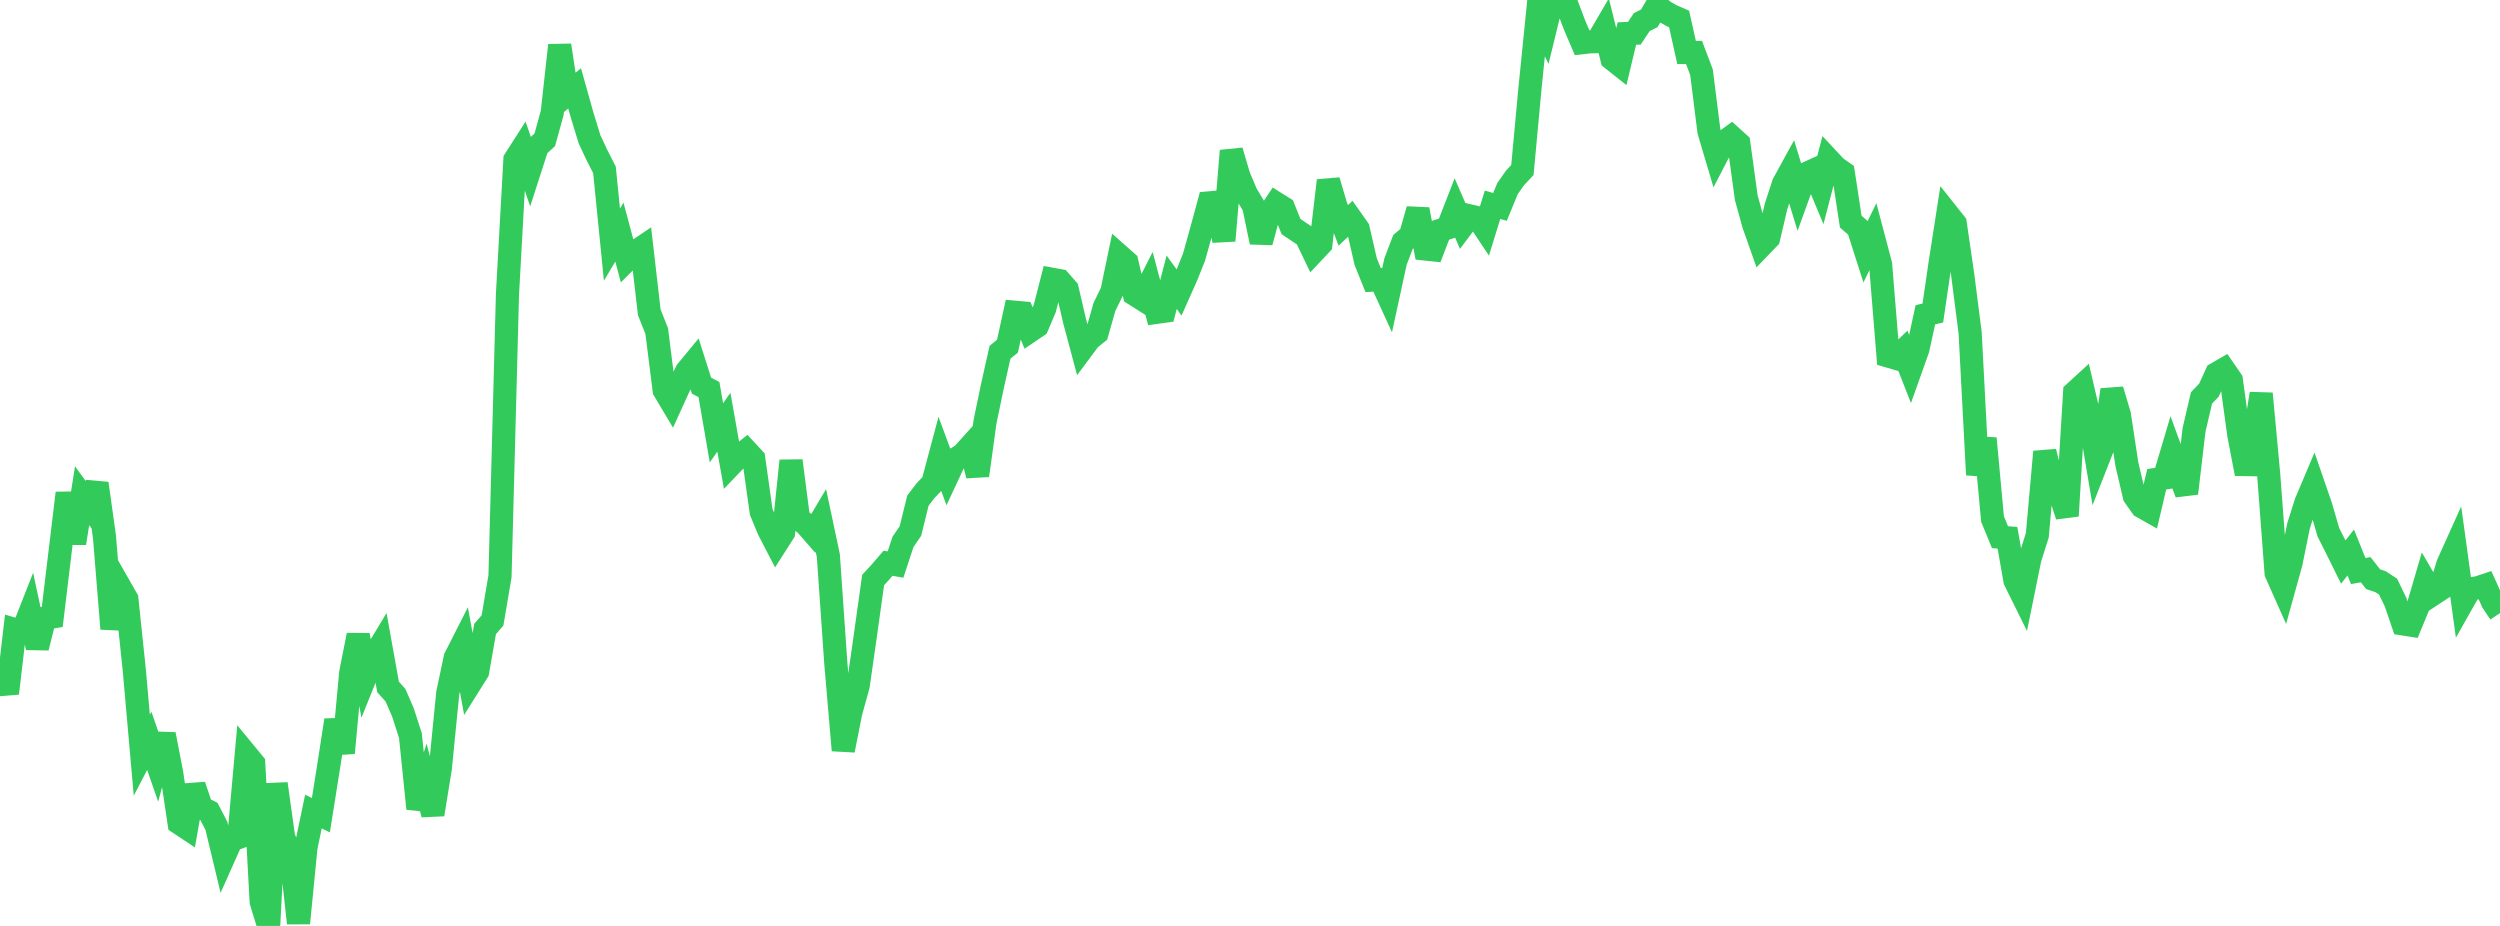 <?xml version="1.0" standalone="no"?>
<!DOCTYPE svg PUBLIC "-//W3C//DTD SVG 1.1//EN" "http://www.w3.org/Graphics/SVG/1.1/DTD/svg11.dtd">

<svg width="135" height="50" viewBox="0 0 135 50" preserveAspectRatio="none" 
  xmlns="http://www.w3.org/2000/svg"
  xmlns:xlink="http://www.w3.org/1999/xlink">


<polyline points="0.0, 36.038 0.403, 37.439 0.806, 33.997 1.209, 34.115 1.612, 33.089 2.015, 34.974 2.418, 33.38 2.821, 33.316 3.224, 29.975 3.627, 26.626 4.03, 29.334 4.433, 26.769 4.836, 27.323 5.239, 26.105 5.642, 28.994 6.045, 33.953 6.448, 31.643 6.851, 32.35 7.254, 36.208 7.657, 40.779 8.06, 40.005 8.463, 41.163 8.866, 39.656 9.269, 41.737 9.672, 44.445 10.075, 44.712 10.478, 42.414 10.881, 43.62 11.284, 43.819 11.687, 44.601 12.09, 46.28 12.493, 45.376 12.896, 45.222 13.299, 40.739 13.701, 41.228 14.104, 48.695 14.507, 50.0 14.91, 42.322 15.313, 45.21 15.716, 46.186 16.119, 49.851 16.522, 45.752 16.925, 43.825 17.328, 44.02 17.731, 41.489 18.134, 38.89 18.537, 40.658 18.94, 36.319 19.343, 34.295 19.746, 36.518 20.149, 35.517 20.552, 34.848 20.955, 37.094 21.358, 37.544 21.761, 38.476 22.164, 39.727 22.567, 43.666 22.97, 42.41 23.373, 43.981 23.776, 41.496 24.179, 37.426 24.582, 35.519 24.985, 34.726 25.388, 36.914 25.791, 36.272 26.194, 33.967 26.597, 33.5 27.0, 31.118 27.403, 15.894 27.806, 8.619 28.209, 7.99 28.612, 9.165 29.015, 7.918 29.418, 7.551 29.821, 6.088 30.224, 2.445 30.627, 5.101 31.03, 4.773 31.433, 6.211 31.836, 7.525 32.239, 8.384 32.642, 9.173 33.045, 13.21 33.448, 12.534 33.851, 14.041 34.254, 13.639 34.657, 13.368 35.06, 16.862 35.463, 17.878 35.866, 21.074 36.269, 21.75 36.672, 20.867 37.075, 20.046 37.478, 19.557 37.881, 20.824 38.284, 21.037 38.687, 23.373 39.09, 22.8 39.493, 25.075 39.896, 24.654 40.299, 24.332 40.701, 24.766 41.104, 27.637 41.507, 28.611 41.91, 29.39 42.313, 28.758 42.716, 24.881 43.119, 28.001 43.522, 28.324 43.925, 28.786 44.328, 28.107 44.731, 30.008 45.134, 35.817 45.537, 40.517 45.94, 38.478 46.343, 37.021 46.746, 34.199 47.149, 31.321 47.552, 30.883 47.955, 30.414 48.358, 30.487 48.761, 29.262 49.164, 28.672 49.567, 27.034 49.97, 26.507 50.373, 26.081 50.776, 24.57 51.179, 25.66 51.582, 24.797 51.985, 24.541 52.388, 24.094 52.791, 25.677 53.194, 22.757 53.597, 20.825 54.0, 19.021 54.403, 18.693 54.806, 16.86 55.209, 16.896 55.612, 17.881 56.015, 17.608 56.418, 16.656 56.821, 15.082 57.224, 15.156 57.627, 15.614 58.03, 17.343 58.433, 18.85 58.836, 18.309 59.239, 17.984 59.642, 16.568 60.045, 15.742 60.448, 13.801 60.851, 14.158 61.254, 15.888 61.657, 16.144 62.06, 15.349 62.463, 16.865 62.866, 16.809 63.269, 15.241 63.672, 15.797 64.075, 14.892 64.478, 13.885 64.881, 12.437 65.284, 10.955 65.687, 10.919 66.09, 12.996 66.493, 8.144 66.896, 9.51 67.299, 10.463 67.701, 11.136 68.104, 13.078 68.507, 11.584 68.91, 10.979 69.313, 11.231 69.716, 12.234 70.119, 12.506 70.522, 12.775 70.925, 13.614 71.328, 13.187 71.731, 9.752 72.134, 11.111 72.537, 12.17 72.94, 11.791 73.343, 12.362 73.746, 14.123 74.149, 15.124 74.552, 15.098 74.955, 15.979 75.358, 14.123 75.761, 13.065 76.164, 12.721 76.567, 11.309 76.97, 13.447 77.373, 13.489 77.776, 12.438 78.179, 12.309 78.582, 11.272 78.985, 12.202 79.388, 11.663 79.791, 11.757 80.194, 12.362 80.597, 11.059 81.0, 11.172 81.403, 10.189 81.806, 9.614 82.209, 9.182 82.612, 4.842 83.015, 0.846 83.418, 1.649 83.821, 0.0 84.224, 0.199 84.627, 0.299 85.03, 1.363 85.433, 2.304 85.836, 2.259 86.239, 2.247 86.642, 1.557 87.045, 3.178 87.448, 3.497 87.851, 1.81 88.254, 1.795 88.657, 1.193 89.06, 0.992 89.463, 0.304 89.866, 0.618 90.269, 0.849 90.672, 1.023 91.075, 2.833 91.478, 2.833 91.881, 3.899 92.284, 7.097 92.687, 8.453 93.09, 7.676 93.493, 7.38 93.896, 7.745 94.299, 10.68 94.701, 12.133 95.104, 13.274 95.507, 12.855 95.91, 11.133 96.313, 9.907 96.716, 9.173 97.119, 10.491 97.522, 9.379 97.925, 9.196 98.328, 10.156 98.731, 8.605 99.134, 9.037 99.537, 9.32 99.94, 11.965 100.343, 12.32 100.746, 13.582 101.149, 12.756 101.552, 14.283 101.955, 19.223 102.358, 19.341 102.761, 18.954 103.164, 19.983 103.567, 18.852 103.97, 16.998 104.373, 16.904 104.776, 14.146 105.179, 11.559 105.582, 12.066 105.985, 14.827 106.388, 17.978 106.791, 25.639 107.194, 23.673 107.597, 28.028 108.0, 29.008 108.403, 29.04 108.806, 31.343 109.209, 32.159 109.612, 30.177 110.015, 28.904 110.418, 24.394 110.821, 25.99 111.224, 26.629 111.627, 27.857 112.03, 21.196 112.433, 20.826 112.836, 22.55 113.239, 24.951 113.642, 23.923 114.045, 21.05 114.448, 22.403 114.851, 25.07 115.254, 26.786 115.657, 27.36 116.06, 27.588 116.463, 25.881 116.866, 25.817 117.269, 24.462 117.672, 25.562 118.075, 26.641 118.478, 23.215 118.881, 21.488 119.284, 21.066 119.687, 20.178 120.09, 19.945 120.493, 20.529 120.896, 23.483 121.299, 25.584 121.701, 23.821 122.104, 21.255 122.507, 25.597 122.91, 30.943 123.313, 31.848 123.716, 30.398 124.119, 28.407 124.522, 27.134 124.925, 26.181 125.328, 27.349 125.731, 28.74 126.134, 29.538 126.537, 30.351 126.94, 29.835 127.343, 30.836 127.746, 30.764 128.149, 31.277 128.552, 31.413 128.955, 31.677 129.358, 32.509 129.761, 33.691 130.164, 33.754 130.567, 32.781 130.97, 31.403 131.373, 32.094 131.776, 31.83 132.179, 30.479 132.582, 29.584 132.985, 32.515 133.388, 31.8 133.791, 31.741 134.194, 31.607 134.597, 32.503 135.0, 33.109" fill="none" stroke="#32ca5b" stroke-width="1.25"/>

</svg>